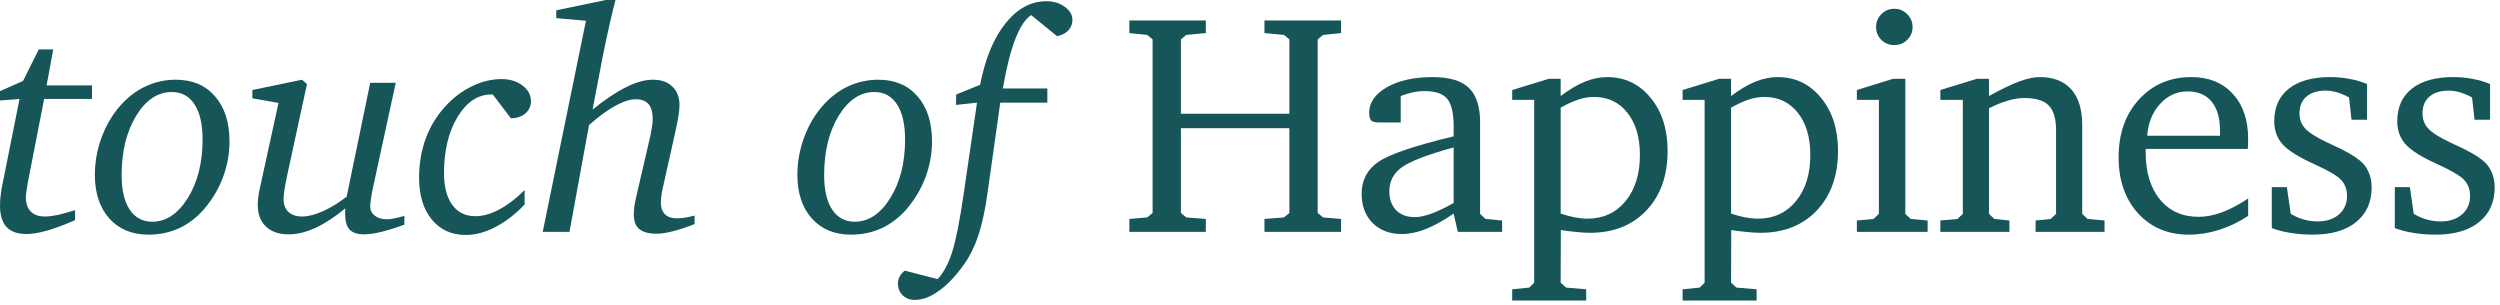 <?xml version="1.0" encoding="UTF-8"?> <svg xmlns="http://www.w3.org/2000/svg" width="238" height="29" viewBox="0 0 238 29" fill="none"><path d="M237.053 7.998V11.396H235.574L235.339 9.272C234.939 9.058 234.558 8.896 234.197 8.789C233.835 8.682 233.474 8.628 233.113 8.628C232.332 8.628 231.721 8.818 231.282 9.199C230.842 9.58 230.623 10.112 230.623 10.796C230.623 11.352 230.798 11.826 231.15 12.217C231.501 12.607 232.175 13.042 233.171 13.521C233.328 13.599 233.567 13.711 233.889 13.857C235.022 14.375 235.842 14.844 236.35 15.264C236.721 15.557 237.004 15.928 237.2 16.377C237.395 16.816 237.493 17.305 237.493 17.842C237.493 19.248 236.995 20.352 235.999 21.152C235.012 21.943 233.64 22.339 231.882 22.339C231.16 22.339 230.466 22.285 229.802 22.178C229.148 22.08 228.542 21.924 227.986 21.709V17.812H229.421L229.788 20.361C230.208 20.605 230.627 20.786 231.047 20.903C231.477 21.02 231.907 21.079 232.336 21.079C233.186 21.079 233.865 20.859 234.373 20.42C234.89 19.971 235.149 19.385 235.149 18.662C235.149 18.057 234.973 17.559 234.622 17.168C234.27 16.768 233.43 16.265 232.102 15.659C230.598 14.985 229.573 14.351 229.026 13.755C228.489 13.159 228.22 12.422 228.22 11.543C228.22 10.205 228.684 9.17 229.612 8.438C230.54 7.705 231.848 7.339 233.538 7.339C234.211 7.339 234.836 7.397 235.413 7.515C235.999 7.622 236.545 7.783 237.053 7.998Z" fill="#165659"></path><path d="M225.342 7.998V11.396H223.862L223.628 9.272C223.227 9.058 222.846 8.896 222.485 8.789C222.124 8.682 221.762 8.628 221.401 8.628C220.62 8.628 220.01 8.818 219.57 9.199C219.131 9.58 218.911 10.112 218.911 10.796C218.911 11.352 219.087 11.826 219.438 12.217C219.79 12.607 220.464 13.042 221.46 13.521C221.616 13.599 221.855 13.711 222.177 13.857C223.31 14.375 224.131 14.844 224.638 15.264C225.01 15.557 225.293 15.928 225.488 16.377C225.683 16.816 225.781 17.305 225.781 17.842C225.781 19.248 225.283 20.352 224.287 21.152C223.301 21.943 221.928 22.339 220.171 22.339C219.448 22.339 218.755 22.285 218.091 22.178C217.436 22.08 216.831 21.924 216.274 21.709V17.812H217.71L218.076 20.361C218.496 20.605 218.916 20.786 219.336 20.903C219.765 21.02 220.195 21.079 220.625 21.079C221.474 21.079 222.153 20.859 222.661 20.42C223.178 19.971 223.437 19.385 223.437 18.662C223.437 18.057 223.261 17.559 222.91 17.168C222.558 16.768 221.719 16.265 220.39 15.659C218.886 14.985 217.861 14.351 217.314 13.755C216.777 13.159 216.509 12.422 216.509 11.543C216.509 10.205 216.972 9.17 217.9 8.438C218.828 7.705 220.136 7.339 221.826 7.339C222.5 7.339 223.125 7.397 223.701 7.515C224.287 7.622 224.834 7.783 225.342 7.998Z" fill="#165659"></path><path d="M211.345 12.92V12.451C211.345 11.24 211.076 10.312 210.539 9.668C210.012 9.023 209.24 8.701 208.225 8.701C207.229 8.701 206.364 9.102 205.632 9.902C204.909 10.693 204.504 11.699 204.416 12.92H211.345ZM214.025 18.896V20.552C213.137 21.138 212.214 21.582 211.257 21.885C210.3 22.188 209.338 22.339 208.371 22.339C206.389 22.339 204.777 21.66 203.537 20.303C202.307 18.936 201.691 17.158 201.691 14.971C201.691 12.725 202.336 10.894 203.625 9.478C204.924 8.052 206.589 7.339 208.62 7.339C210.28 7.339 211.594 7.871 212.561 8.936C213.537 9.99 214.025 11.431 214.025 13.257C214.025 13.501 214.021 13.687 214.011 13.813C214.011 13.94 214.001 14.062 213.981 14.18H204.27V14.517C204.27 16.401 204.724 17.895 205.632 18.999C206.54 20.093 207.766 20.64 209.309 20.64C210.021 20.64 210.759 20.498 211.521 20.215C212.292 19.932 213.127 19.492 214.025 18.896Z" fill="#165659"></path><path d="M184.721 22.075V20.991L186.347 20.845L186.86 20.361V9.507H184.721V8.569L188.207 7.5H189.35V9.141C190.551 8.477 191.518 8.013 192.25 7.749C192.983 7.476 193.627 7.339 194.184 7.339C195.492 7.339 196.493 7.729 197.187 8.511C197.88 9.292 198.227 10.425 198.227 11.909V20.361L198.74 20.845L200.351 20.991V22.075H193.788V20.991L195.224 20.845L195.737 20.361V12.422C195.737 11.299 195.502 10.503 195.033 10.034C194.574 9.565 193.798 9.331 192.704 9.331C192.226 9.331 191.708 9.414 191.152 9.58C190.595 9.736 189.994 9.98 189.35 10.312V20.361L189.863 20.845L191.298 20.991V22.075H184.721Z" fill="#165659"></path><path d="M180.216 7.5H181.388V20.361L181.901 20.845L183.512 20.991V22.075H176.774V20.991L178.356 20.845L178.869 20.361V9.507H176.774V8.569L180.216 7.5ZM180.333 0.835C180.822 0.835 181.232 1.006 181.564 1.348C181.906 1.689 182.077 2.1 182.077 2.578C182.077 3.057 181.906 3.462 181.564 3.794C181.232 4.126 180.822 4.292 180.333 4.292C179.855 4.292 179.445 4.126 179.103 3.794C178.771 3.462 178.605 3.057 178.605 2.578C178.605 2.09 178.771 1.68 179.103 1.348C179.445 1.006 179.855 0.835 180.333 0.835Z" fill="#165659"></path><path d="M164.798 20.332C165.287 20.498 165.741 20.62 166.161 20.698C166.59 20.776 166.991 20.815 167.362 20.815C168.846 20.815 170.047 20.264 170.965 19.16C171.883 18.047 172.342 16.577 172.342 14.751C172.342 13.062 171.942 11.719 171.141 10.723C170.35 9.727 169.291 9.229 167.962 9.229C167.484 9.229 166.991 9.312 166.483 9.478C165.975 9.644 165.414 9.902 164.798 10.254V20.332ZM160.184 28.608V27.539L161.81 27.378L162.279 26.909V9.507H160.184V8.569L163.67 7.5H164.798V9.141C165.619 8.525 166.385 8.071 167.098 7.778C167.821 7.485 168.529 7.339 169.222 7.339C170.902 7.339 172.279 7.993 173.353 9.302C174.437 10.61 174.979 12.3 174.979 14.37C174.979 16.724 174.305 18.613 172.958 20.039C171.61 21.455 169.823 22.163 167.596 22.163C167.215 22.163 166.795 22.139 166.336 22.09C165.877 22.051 165.37 21.987 164.813 21.899L164.798 26.909L165.311 27.378L167.23 27.539V28.608H160.184Z" fill="#165659"></path><path d="M148.575 20.332C149.063 20.498 149.517 20.62 149.937 20.698C150.367 20.776 150.767 20.815 151.138 20.815C152.623 20.815 153.824 20.264 154.742 19.16C155.66 18.047 156.119 16.577 156.119 14.751C156.119 13.062 155.719 11.719 154.918 10.723C154.127 9.727 153.067 9.229 151.739 9.229C151.26 9.229 150.767 9.312 150.26 9.478C149.752 9.644 149.19 9.902 148.575 10.254V20.332ZM143.961 28.608V27.539L145.587 27.378L146.055 26.909V9.507H143.961V8.569L147.447 7.5H148.575V9.141C149.395 8.525 150.162 8.071 150.875 7.778C151.597 7.485 152.305 7.339 152.999 7.339C154.678 7.339 156.055 7.993 157.13 9.302C158.214 10.61 158.756 12.3 158.756 14.37C158.756 16.724 158.082 18.613 156.734 20.039C155.386 21.455 153.599 22.163 151.373 22.163C150.992 22.163 150.572 22.139 150.113 22.09C149.654 22.051 149.146 21.987 148.59 21.899L148.575 26.909L149.088 27.378L151.007 27.539V28.608H143.961Z" fill="#165659"></path><path d="M138.387 19.321V14.033C135.877 14.727 134.227 15.361 133.436 15.938C132.654 16.514 132.264 17.27 132.264 18.208C132.264 18.96 132.479 19.561 132.908 20.01C133.348 20.449 133.934 20.669 134.666 20.669C135.135 20.669 135.672 20.557 136.277 20.332C136.893 20.107 137.596 19.77 138.387 19.321ZM138.387 20.332C137.42 20.996 136.531 21.489 135.721 21.811C134.92 22.124 134.168 22.28 133.465 22.28C132.303 22.28 131.37 21.929 130.667 21.226C129.974 20.523 129.627 19.595 129.627 18.442C129.627 17.163 130.149 16.157 131.194 15.425C132.249 14.692 134.646 13.877 138.387 12.979V12.026C138.387 10.767 138.182 9.893 137.771 9.404C137.361 8.916 136.648 8.672 135.633 8.672C135.252 8.672 134.876 8.711 134.505 8.789C134.134 8.867 133.748 8.984 133.348 9.141V11.66H131.282C130.921 11.66 130.672 11.597 130.535 11.47C130.408 11.333 130.345 11.089 130.345 10.737C130.345 9.761 130.906 8.95 132.029 8.306C133.162 7.661 134.622 7.339 136.409 7.339C137.981 7.339 139.124 7.681 139.837 8.364C140.55 9.048 140.906 10.146 140.906 11.66V20.361L141.419 20.845L143.001 20.991V22.075H138.782L138.387 20.332Z" fill="#165659"></path><path d="M107.515 1.948H114.795V3.149L112.935 3.325L112.422 3.75V10.825H122.749V3.75L122.237 3.325L120.376 3.149V1.948H127.671V3.149L125.957 3.325L125.445 3.75V20.273L125.957 20.698L127.671 20.845V22.075H120.376V20.845L122.237 20.698L122.749 20.273V12.202H112.422V20.273L112.935 20.698L114.795 20.845V22.075H107.515V20.845L109.214 20.698L109.727 20.273V3.75L109.214 3.325L107.515 3.149V1.948Z" fill="#165659"></path><path d="M100.629 3.442L98.168 1.436C97.602 1.807 97.094 2.578 96.645 3.75C96.196 4.912 95.805 6.47 95.473 8.423H99.707V9.771H95.224L94.023 18.296C93.789 19.976 93.496 21.343 93.144 22.398C92.793 23.452 92.338 24.375 91.782 25.166C91.001 26.26 90.21 27.095 89.409 27.671C88.608 28.257 87.836 28.55 87.094 28.55C86.616 28.55 86.23 28.403 85.937 28.11C85.634 27.827 85.483 27.446 85.483 26.968C85.483 26.733 85.541 26.514 85.659 26.309C85.766 26.104 85.927 25.923 86.142 25.767L89.262 26.572C89.819 25.986 90.278 25.132 90.639 24.009C91.001 22.886 91.372 21.011 91.752 18.384L93.012 9.771L91.005 9.99L91.035 8.994L93.305 8.071C93.784 5.601 94.585 3.657 95.707 2.241C96.84 0.825 98.139 0.117 99.604 0.117C100.297 0.117 100.883 0.293 101.362 0.645C101.85 0.996 102.094 1.411 102.094 1.89C102.094 2.28 101.962 2.617 101.699 2.9C101.445 3.174 101.088 3.354 100.629 3.442Z" fill="#165659"></path><path d="M83.234 8.76C81.896 8.76 80.763 9.517 79.836 11.03C78.918 12.544 78.459 14.424 78.459 16.67C78.459 18.086 78.713 19.18 79.221 19.951C79.738 20.723 80.456 21.108 81.374 21.108C82.692 21.108 83.82 20.356 84.758 18.852C85.695 17.339 86.164 15.483 86.164 13.286C86.164 11.841 85.91 10.727 85.402 9.946C84.894 9.155 84.172 8.76 83.234 8.76ZM83.615 7.588C85.187 7.588 86.432 8.115 87.35 9.17C88.268 10.225 88.727 11.655 88.727 13.462C88.727 14.644 88.517 15.791 88.097 16.904C87.677 18.008 87.077 19.014 86.296 19.922C85.593 20.723 84.797 21.328 83.908 21.738C83.019 22.139 82.052 22.339 81.008 22.339C79.455 22.339 78.215 21.826 77.287 20.801C76.369 19.766 75.91 18.379 75.91 16.641C75.91 15.44 76.12 14.263 76.54 13.11C76.969 11.948 77.56 10.938 78.312 10.078C79.035 9.258 79.846 8.638 80.744 8.218C81.652 7.798 82.609 7.588 83.615 7.588Z" fill="#165659"></path><path d="M57.672 0H58.595C58.419 0.664 58.234 1.426 58.038 2.285C57.843 3.145 57.628 4.15 57.394 5.303L56.412 10.43C57.614 9.463 58.683 8.75 59.62 8.291C60.558 7.822 61.407 7.588 62.169 7.588C62.941 7.588 63.551 7.803 64 8.232C64.459 8.662 64.689 9.248 64.689 9.99C64.689 10.273 64.659 10.605 64.601 10.986C64.542 11.367 64.43 11.934 64.264 12.685L63.224 17.329C63.107 17.837 63.024 18.237 62.975 18.53C62.936 18.823 62.916 19.077 62.916 19.292C62.916 19.77 63.048 20.142 63.312 20.405C63.575 20.659 63.956 20.786 64.454 20.786C64.659 20.786 64.904 20.767 65.187 20.727C65.47 20.679 65.782 20.61 66.124 20.523V21.328C65.363 21.631 64.674 21.86 64.059 22.017C63.444 22.173 62.931 22.251 62.521 22.251C61.769 22.251 61.217 22.105 60.865 21.811C60.514 21.519 60.338 21.055 60.338 20.42C60.338 20.205 60.353 19.966 60.382 19.702C60.421 19.429 60.475 19.141 60.543 18.838L61.832 13.286C61.93 12.886 62.003 12.52 62.052 12.188C62.111 11.855 62.14 11.582 62.14 11.367C62.14 10.703 62.008 10.22 61.744 9.917C61.481 9.604 61.071 9.448 60.514 9.448C59.977 9.448 59.318 9.663 58.536 10.093C57.765 10.523 56.945 11.128 56.075 11.909L54.215 22.075H51.666L55.782 1.978L52.955 1.729V0.981L57.672 0Z" fill="#165659"></path><path d="M48.641 11.265L46.913 8.994H46.766C45.497 8.994 44.427 9.707 43.558 11.133C42.699 12.559 42.269 14.346 42.269 16.494C42.269 17.783 42.533 18.789 43.06 19.512C43.587 20.225 44.32 20.581 45.257 20.581C45.97 20.581 46.732 20.366 47.542 19.936C48.353 19.497 49.154 18.882 49.945 18.091V19.468C49.046 20.405 48.114 21.123 47.147 21.621C46.19 22.119 45.252 22.368 44.334 22.368C42.987 22.368 41.908 21.875 41.097 20.889C40.296 19.902 39.896 18.579 39.896 16.919C39.896 15.601 40.106 14.36 40.526 13.198C40.956 12.036 41.576 11.016 42.386 10.137C43.138 9.307 43.983 8.667 44.92 8.218C45.858 7.759 46.8 7.529 47.748 7.529C48.548 7.529 49.212 7.734 49.74 8.145C50.277 8.545 50.545 9.038 50.545 9.624C50.545 10.102 50.37 10.493 50.018 10.796C49.666 11.099 49.208 11.255 48.641 11.265Z" fill="#165659"></path><path d="M28.741 7.588L29.224 7.998L27.334 16.729C27.217 17.285 27.129 17.744 27.071 18.105C27.022 18.457 26.998 18.74 26.998 18.955C26.998 19.473 27.149 19.878 27.452 20.171C27.764 20.464 28.194 20.61 28.741 20.61C29.327 20.61 29.991 20.444 30.733 20.112C31.475 19.78 32.232 19.316 33.003 18.721L35.245 7.881H37.676L35.552 17.666C35.542 17.715 35.523 17.798 35.494 17.915C35.328 18.735 35.245 19.331 35.245 19.702C35.245 20.034 35.391 20.312 35.684 20.537C35.977 20.762 36.353 20.874 36.812 20.874C36.998 20.874 37.227 20.85 37.501 20.801C37.784 20.742 38.116 20.659 38.497 20.552V21.387C37.618 21.709 36.866 21.943 36.241 22.09C35.616 22.236 35.084 22.31 34.644 22.31C34.029 22.31 33.575 22.158 33.282 21.855C32.998 21.543 32.857 21.055 32.857 20.391C32.857 20.244 32.857 20.132 32.857 20.054C32.867 19.966 32.872 19.893 32.872 19.834C31.885 20.654 30.938 21.274 30.03 21.694C29.131 22.105 28.272 22.31 27.452 22.31C26.544 22.31 25.831 22.061 25.313 21.562C24.795 21.064 24.537 20.376 24.537 19.497C24.537 19.263 24.556 18.999 24.595 18.706C24.634 18.413 24.698 18.076 24.786 17.695L26.514 9.8L24.024 9.36V8.569L28.741 7.588Z" fill="#165659"></path><path d="M16.355 8.76C15.017 8.76 13.884 9.517 12.957 11.03C12.039 12.544 11.58 14.424 11.58 16.67C11.58 18.086 11.834 19.18 12.342 19.951C12.859 20.723 13.577 21.108 14.495 21.108C15.813 21.108 16.941 20.356 17.879 18.852C18.816 17.339 19.285 15.483 19.285 13.286C19.285 11.841 19.031 10.727 18.523 9.946C18.015 9.155 17.293 8.76 16.355 8.76ZM16.736 7.588C18.308 7.588 19.553 8.115 20.471 9.17C21.389 10.225 21.848 11.655 21.848 13.462C21.848 14.644 21.638 15.791 21.218 16.904C20.799 18.008 20.198 19.014 19.417 19.922C18.714 20.723 17.918 21.328 17.029 21.738C16.14 22.139 15.174 22.339 14.129 22.339C12.576 22.339 11.336 21.826 10.408 20.801C9.49 19.766 9.031 18.379 9.031 16.641C9.031 15.44 9.241 14.263 9.661 13.11C10.091 11.948 10.681 10.938 11.433 10.078C12.156 9.258 12.967 8.638 13.865 8.218C14.773 7.798 15.73 7.588 16.736 7.588Z" fill="#165659"></path><path d="M3.691 4.702H5.068L4.438 8.13H8.76V9.419H4.204L2.637 17.432C2.627 17.5 2.612 17.593 2.593 17.71C2.505 18.218 2.461 18.564 2.461 18.75C2.461 19.355 2.617 19.819 2.93 20.142C3.242 20.454 3.696 20.61 4.292 20.61C4.624 20.61 5.024 20.561 5.493 20.464C5.972 20.356 6.523 20.205 7.148 20.01V20.962C6.133 21.401 5.239 21.733 4.468 21.958C3.696 22.173 3.047 22.28 2.52 22.28C1.67 22.28 1.035 22.056 0.615 21.606C0.205 21.157 0 20.474 0 19.556C0 19.273 0.02 18.96 0.059 18.618C0.098 18.267 0.156 17.91 0.234 17.549L1.86 9.419L0 9.565V8.672L2.197 7.705L3.691 4.702Z" fill="#165659"></path></svg> 